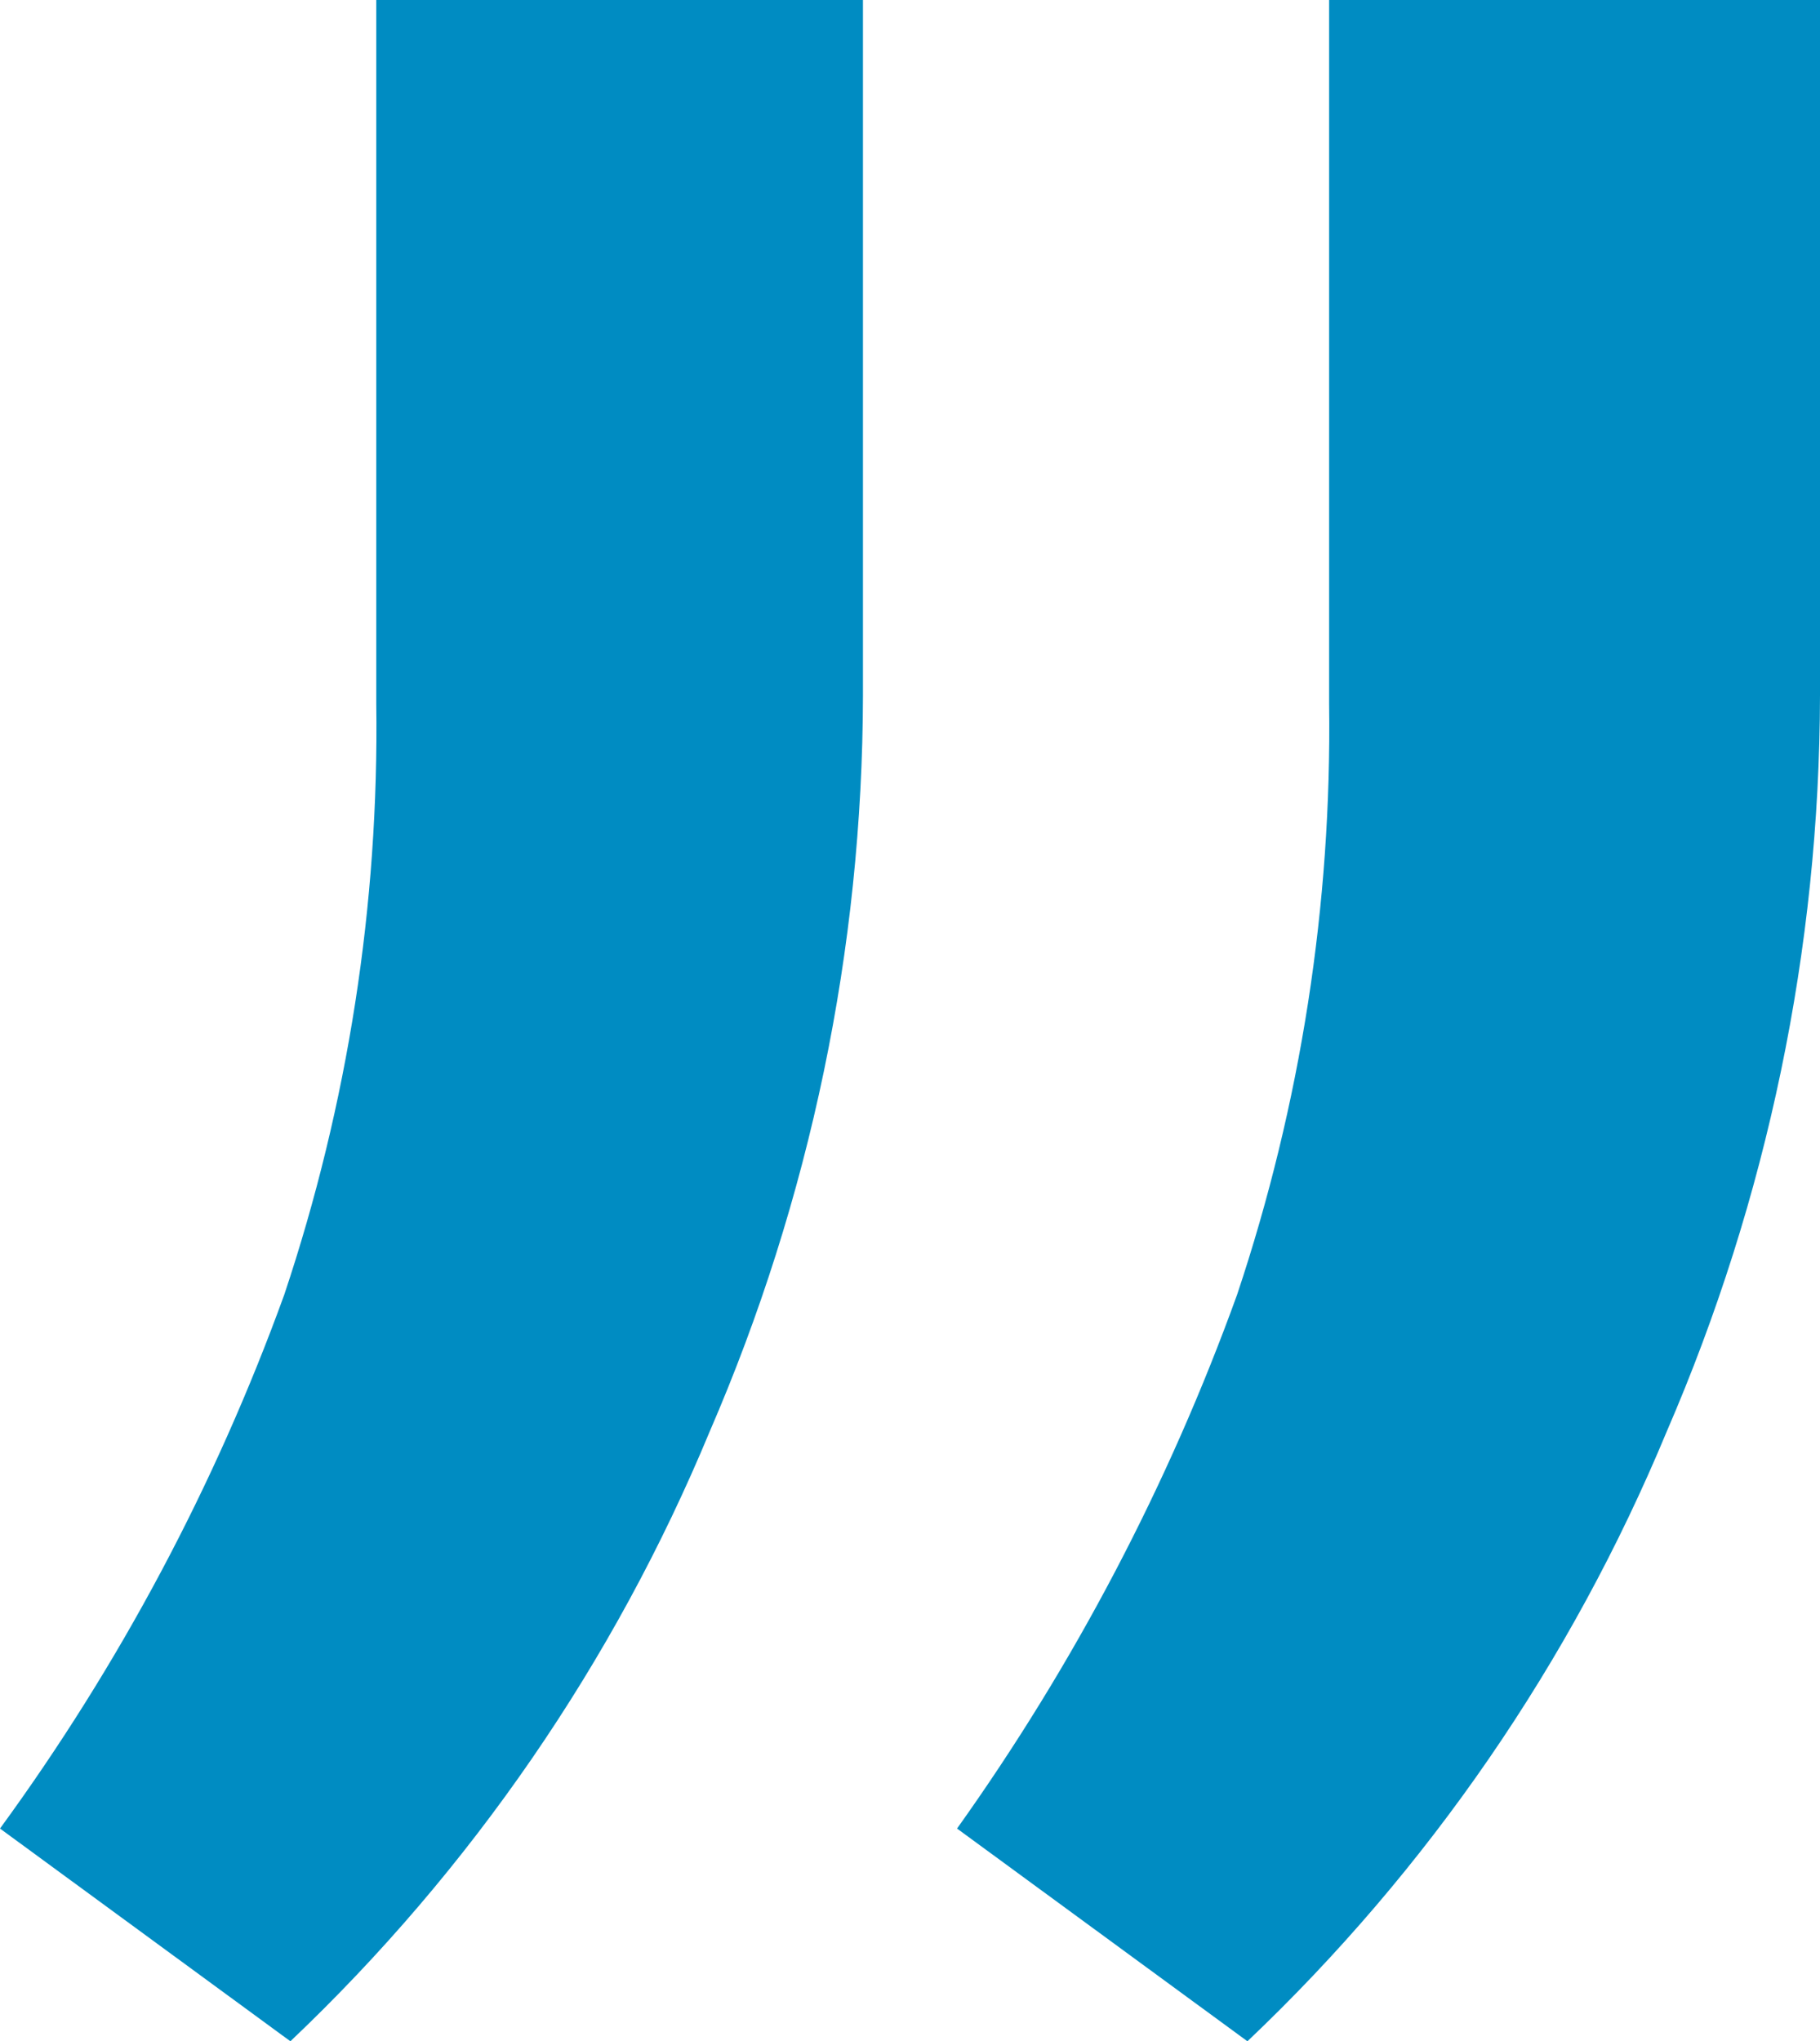 <?xml version="1.0" encoding="UTF-8"?><svg id="Ebene_1" xmlns="http://www.w3.org/2000/svg" width="72.139" height="80.893" viewBox="0 0 72.139 80.893"><g id="Gruppe_2519" transform="translate(0 0)"><path id="Pfad_806" d="M34.205,27.559c-.02,10.039-2.088,19.968-6.079,29.18-3.788,9.125-9.449,17.354-16.616,24.154L0,72.463c4.736-6.484,8.53-13.607,11.267-21.155,2.524-7.548,3.757-15.467,3.647-23.425V0h19.291V27.559Zm37.934,0c-.02,10.039-2.088,19.968-6.079,29.18-3.788,9.125-9.449,17.353-16.616,24.154l-11.51-8.43c4.646-6.513,8.381-13.631,11.1-21.155,2.524-7.548,3.757-15.467,3.648-23.425V0h19.457V27.559Z" fill="#008cc2"/></g></svg>